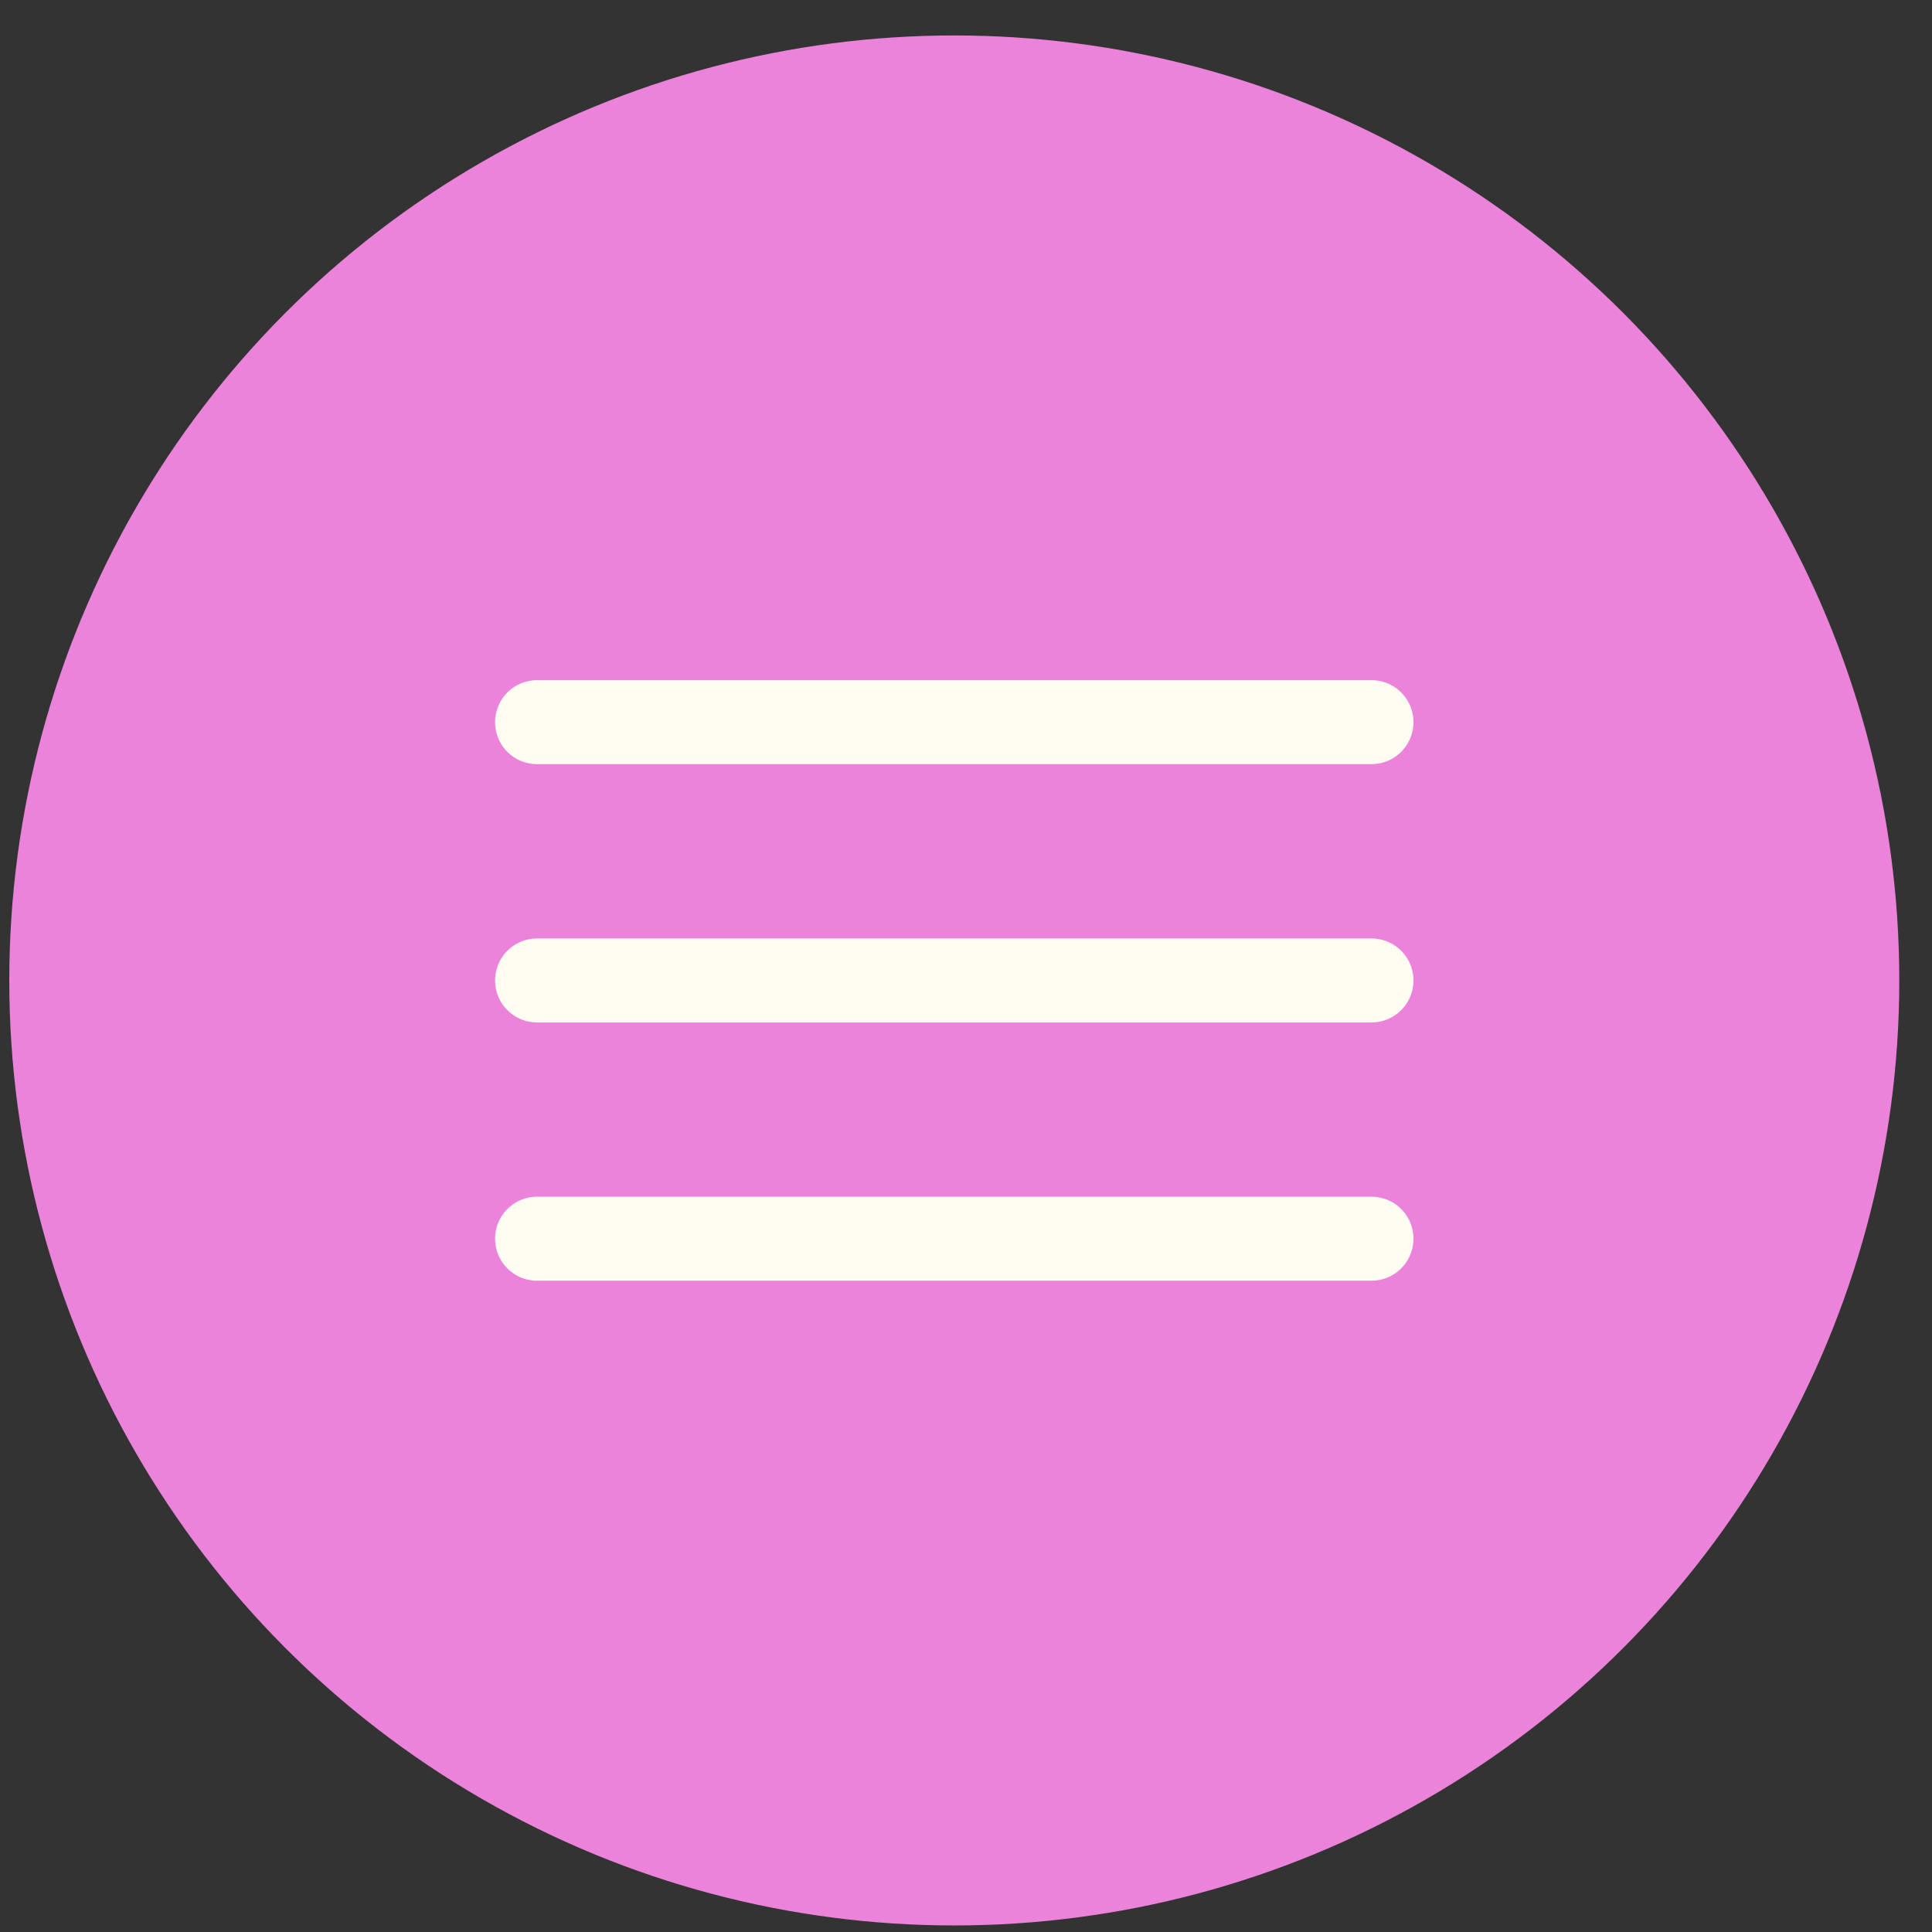 <?xml version="1.0" encoding="UTF-8"?> <svg xmlns="http://www.w3.org/2000/svg" width="46" height="46" viewBox="0 0 46 46" fill="none"><rect x="0" y="0" width="46" height="46" fill="#333333" stroke="none"/> <circle cx="22.721" cy="23.344" r="22.5" fill="#EC83DB"></circle> <path d="M12.787 17.194H32.654M12.787 23.344H32.654M12.787 29.493H32.654" stroke="#FFFCF2" stroke-width="2" stroke-miterlimit="10" stroke-linecap="round"></path> </svg> 